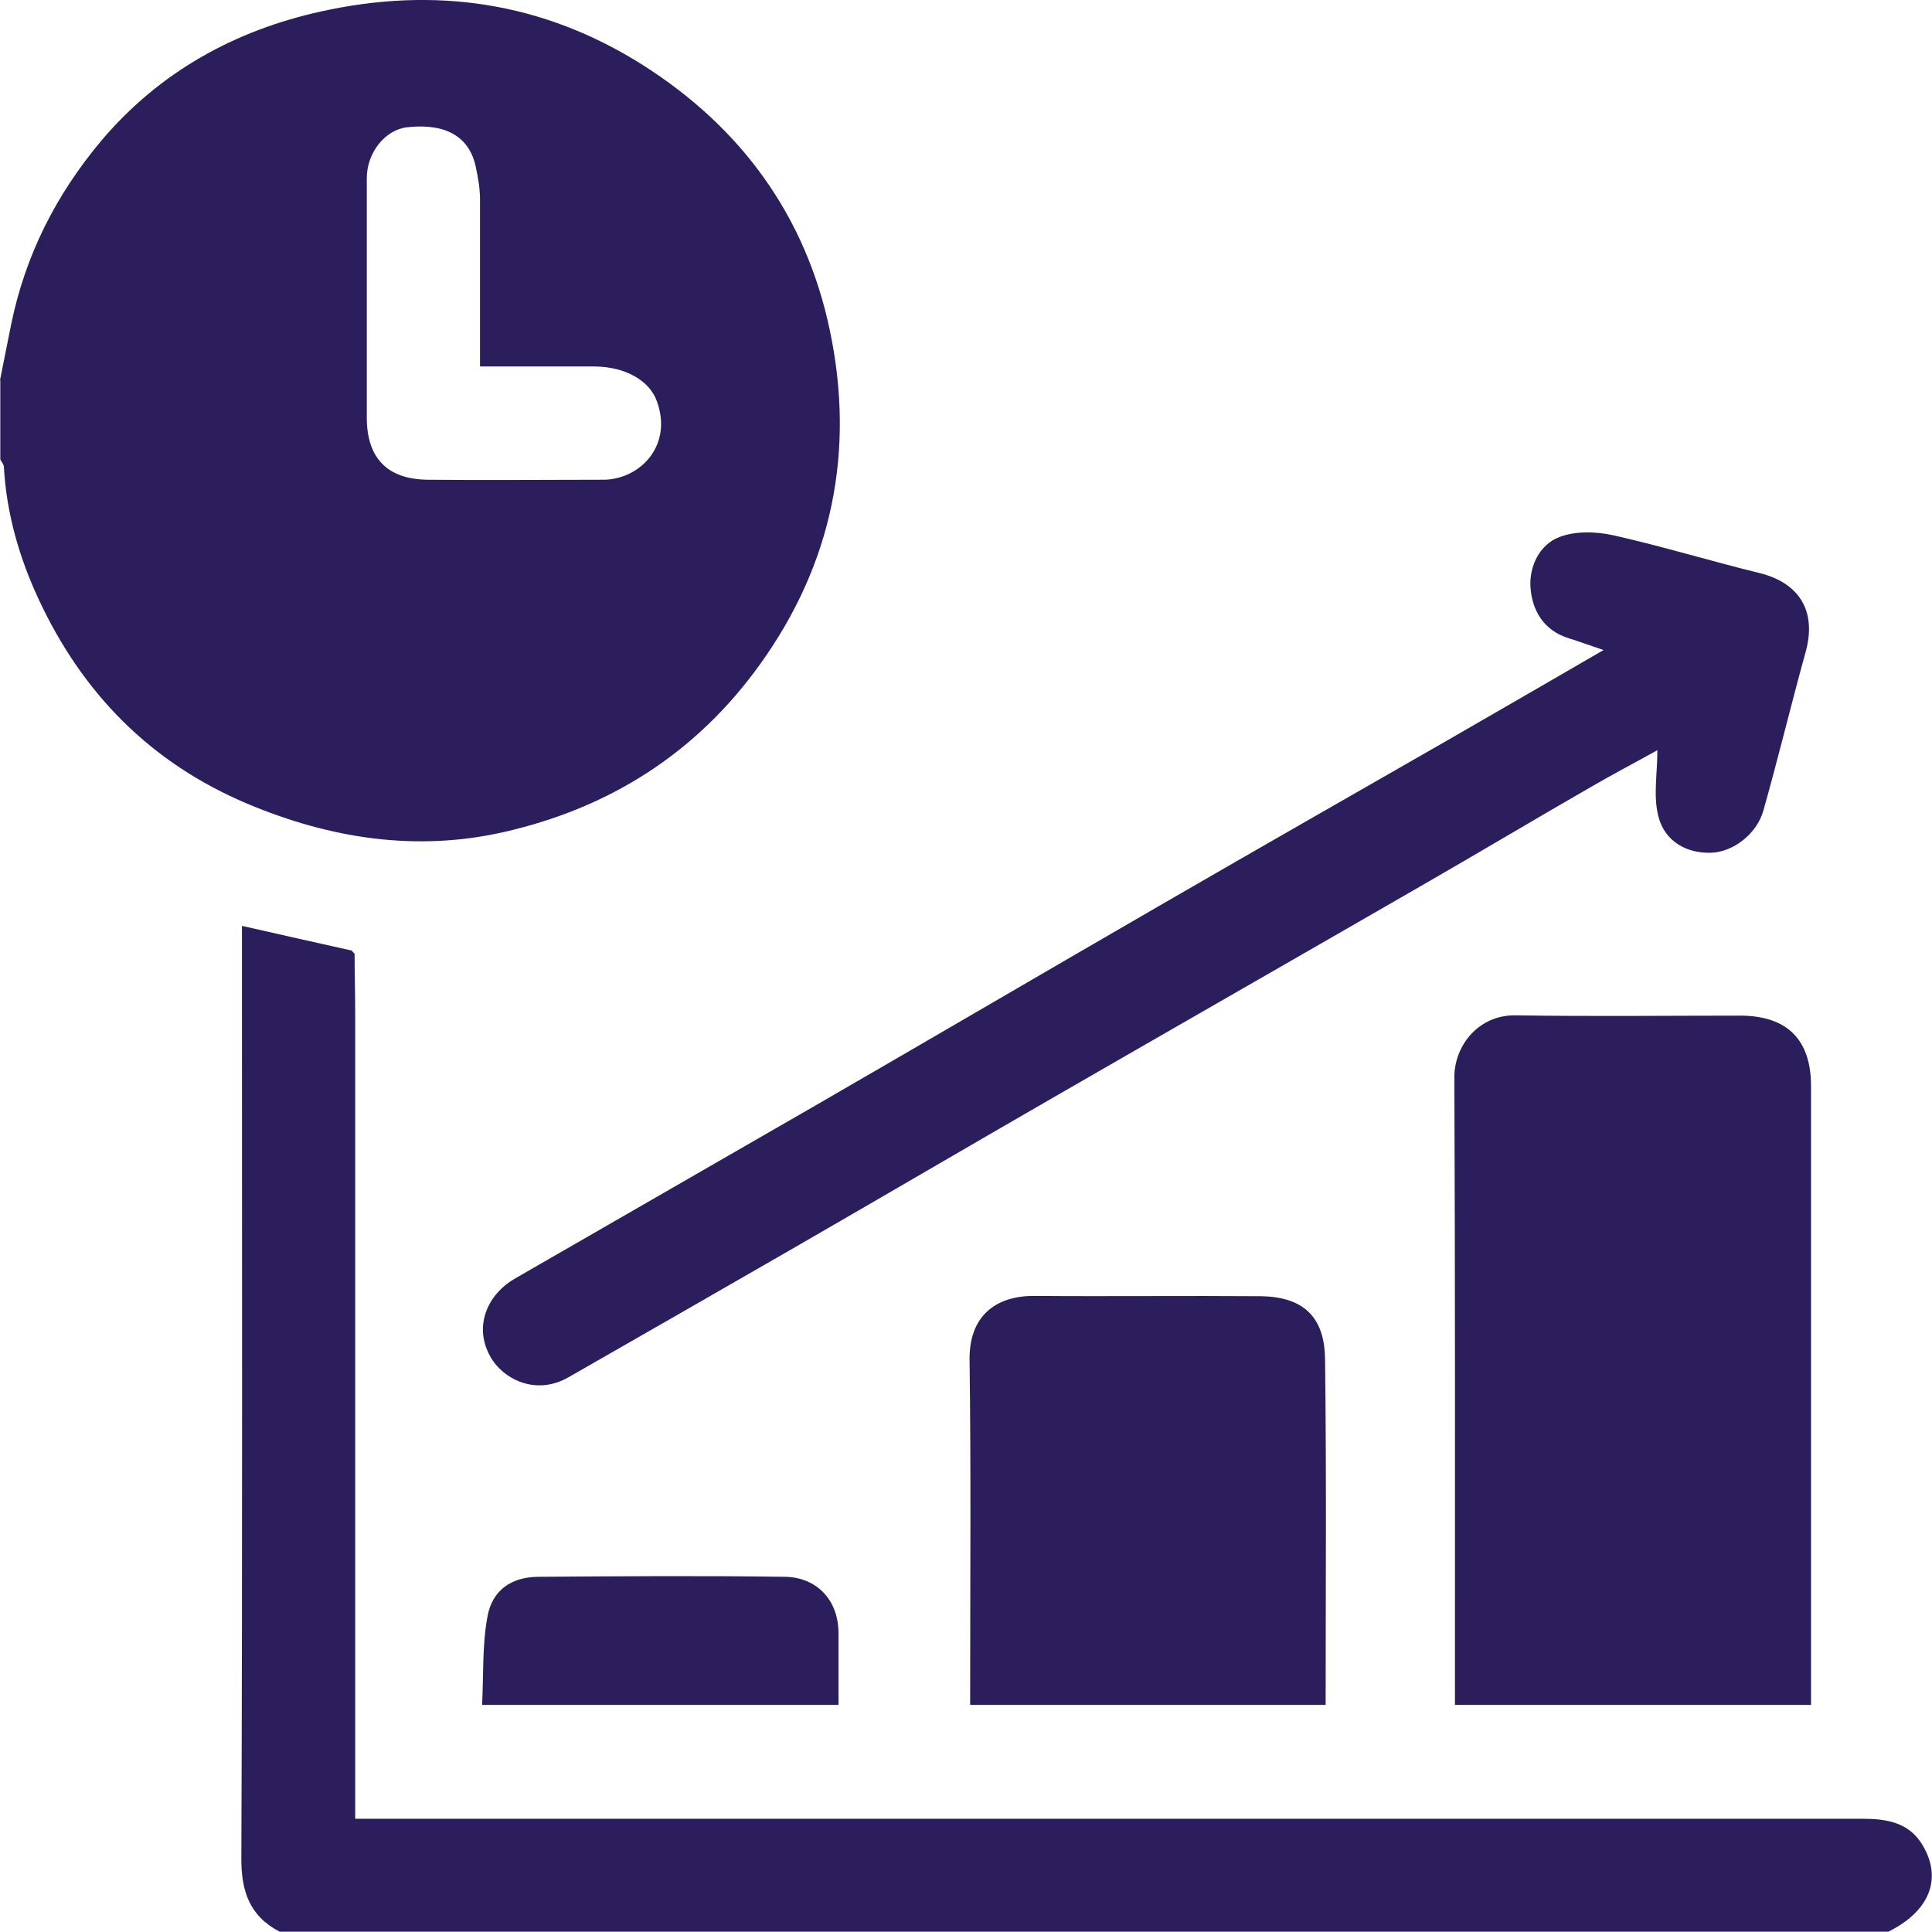 <?xml version="1.0" encoding="UTF-8"?>
<svg id="Layer_1" data-name="Layer 1" xmlns="http://www.w3.org/2000/svg" viewBox="0 0 65 65">
  <defs>
    <style>
      .cls-1 {
        fill: #2c1e5d;
      }
    </style>
  </defs>
  <path class="cls-1" d="m0,12.79c.13-.63.25-1.27.38-1.9.48-2.32,1.51-4.35,3.04-6.17C5.38,2.41,7.9,1.03,10.78.39c3.82-.85,7.47-.34,10.85,1.8,3.34,2.12,5.49,5.11,6.29,8.93.85,4.04.09,7.84-2.35,11.23-2.15,3-5.09,4.85-8.65,5.65-2.94.66-5.82.21-8.6-.96-3.27-1.38-5.56-3.73-7.03-6.9-.65-1.4-1.07-2.87-1.16-4.43,0-.09-.08-.17-.12-.25,0-.89,0-1.78,0-2.67Zm16.15-.45c0-1.94,0-3.77,0-5.61,0-.37-.06-.74-.14-1.1-.21-1.03-1.01-1.49-2.3-1.35-.75.08-1.37.85-1.37,1.72,0,2.68,0,5.37,0,8.05,0,1.36.69,2.08,2.06,2.09,1.92.02,3.85,0,5.77,0,.06,0,.13,0,.19,0,1.23-.05,2.27-1.19,1.74-2.64-.25-.7-1.06-1.16-2.09-1.17-1.27,0-2.53,0-3.86,0Z"/>
  <path class="cls-1" d="m11.93,32.1c0,.66.02,1.31.02,1.97,0,8.78,0,17.57,0,26.35v.77h.76c16.64,0,33.28,0,49.93,0,.8,0,1.58.1,2.05.9.66,1.12.23,2.21-1.16,2.9H9.41c-1.02-.53-1.3-1.37-1.29-2.5.04-10.22.02-20.44.02-30.65v-.69c1.24.28,2.47.56,3.69.83.03.04.07.07.1.11Z"/>
  <path class="cls-1" d="m60.94,57.36h-11.99c0-.21,0-.42,0-.62,0-6.83.01-13.67-.02-20.5,0-1.07.82-2.1,2.06-2.08,2.52.04,5.04.01,7.55.01,1.58,0,2.39.8,2.39,2.37,0,5.54,0,11.09,0,16.63v4.2Z"/>
  <path class="cls-1" d="m55.76,25.24c-.72.4-1.52.82-2.31,1.28-1.86,1.07-3.7,2.17-5.56,3.24-4.16,2.4-8.32,4.78-12.48,7.18-2.95,1.7-5.9,3.43-8.85,5.13-2.48,1.43-4.96,2.85-7.44,4.27-1.12.64-2.23.03-2.63-.71-.59-1.07-.02-2.12.81-2.6,3.38-1.95,6.76-3.89,10.14-5.84,3.91-2.26,7.8-4.54,11.71-6.8,3.18-1.84,6.37-3.66,9.56-5.49,1.72-.99,3.43-1.98,5.24-3.03-.45-.15-.8-.28-1.15-.39-.87-.26-1.26-.95-1.31-1.74-.04-.69.31-1.42.97-1.67.54-.21,1.24-.19,1.82-.06,1.65.37,3.28.87,4.92,1.27,1.36.34,1.92,1.3,1.55,2.65-.49,1.77-.92,3.56-1.42,5.33-.22.8-1.02,1.4-1.75,1.43-.83.03-1.58-.38-1.79-1.24-.17-.68-.03-1.43-.03-2.18Z"/>
  <path class="cls-1" d="m44.6,57.36h-11.96c0-.15,0-.29,0-.43,0-3.72.03-7.44-.02-11.17-.02-1.48.87-2.17,2.19-2.16,2.54.02,5.08-.01,7.61.01,1.56.02,2.15.83,2.16,2.13.05,3.85.02,7.7.02,11.61Z"/>
  <path class="cls-1" d="m28.21,57.36h-11.99c.05-.99,0-2,.18-2.97.16-.89.8-1.33,1.7-1.34,2.77-.02,5.54-.04,8.32,0,1.04.02,1.79.76,1.79,1.9,0,.78,0,1.56,0,2.41Z"/>
  <path class="cls-1" d="m11.93,32.1s-.07-.07-.1-.11c.03.04.07.07.1.11Z"/>
</svg>
